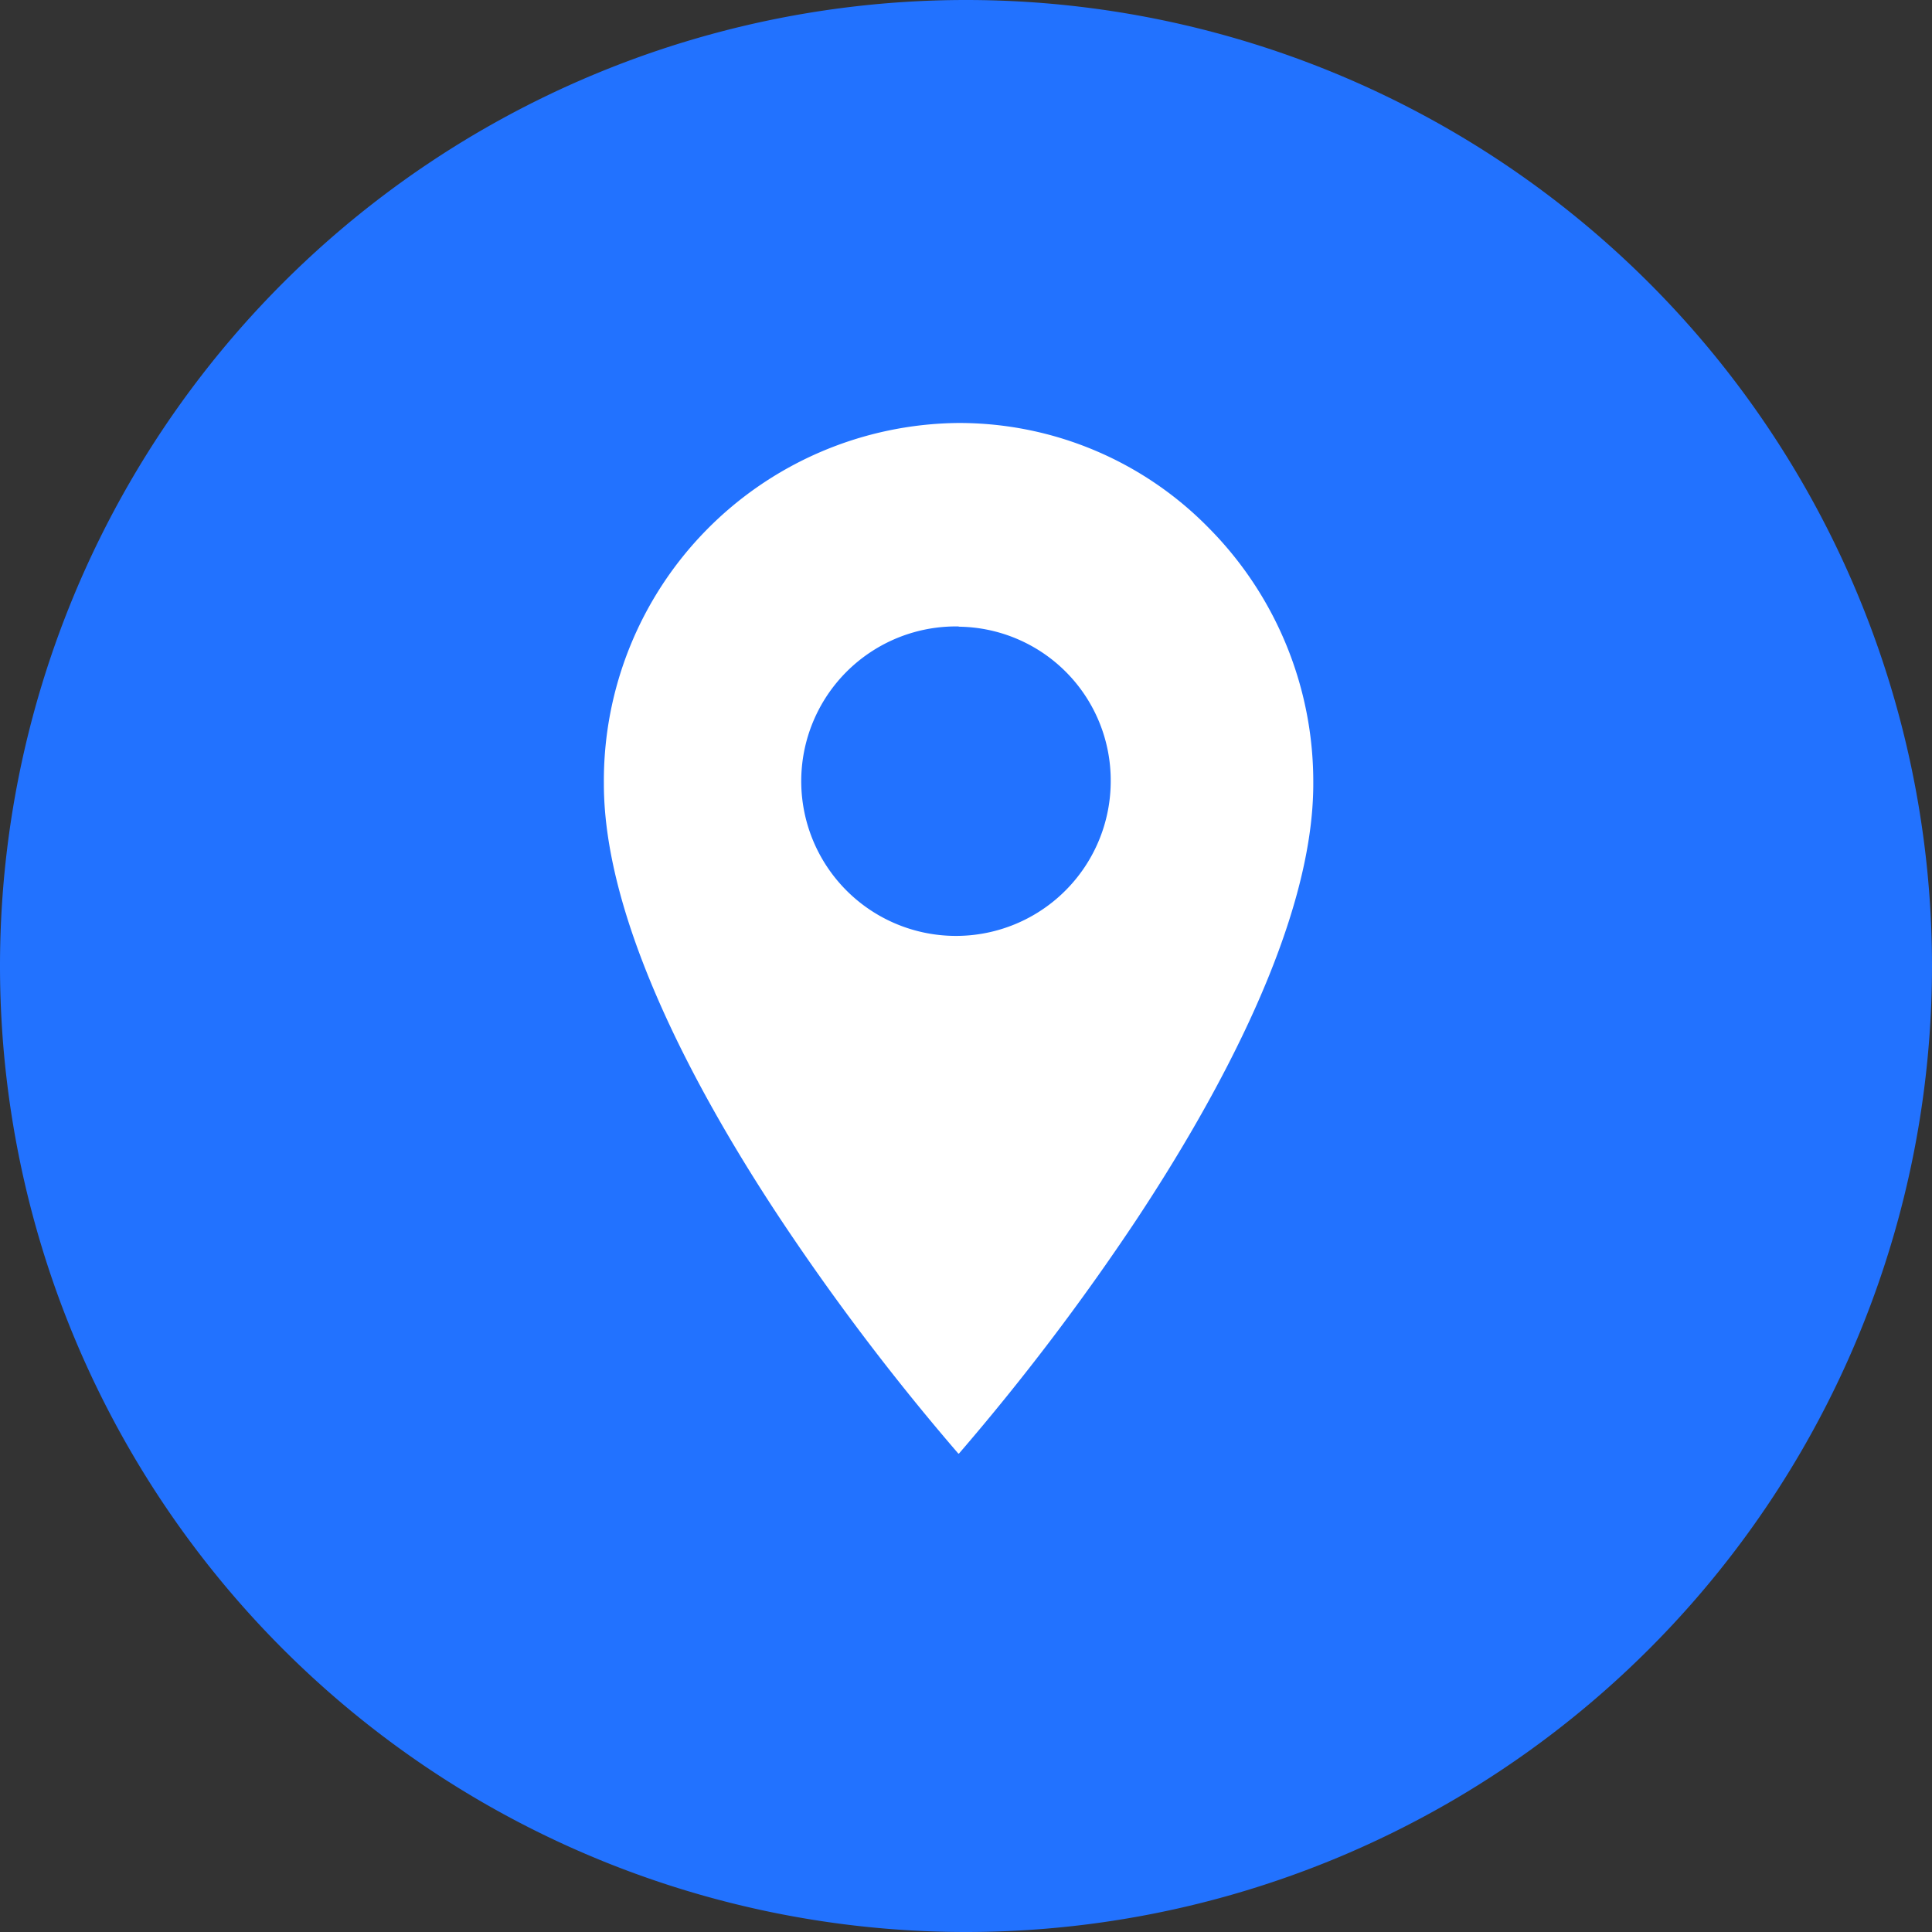 <svg xmlns="http://www.w3.org/2000/svg" width="32" height="32" viewBox="0 0 32 32">
  <rect x="0" y="0" width="32" height="32" fill="#333333" stroke="none"/>
  <g id="Сгруппировать_28385" data-name="Сгруппировать 28385" transform="translate(20241 13120)">
    <g id="Сгруппировать_28382" data-name="Сгруппировать 28382" transform="translate(-20241 -13120)">
      <path id="Контур_11751" data-name="Контур 11751" d="M-3.742,0a16,16,0,0,0-16,16,16,16,0,0,0,16,16,16,16,0,0,0,16-16,16,16,0,0,0-16-16" transform="translate(19.742)" fill="#2272ff"/>
    </g>
    <path id="Вычитание_7" data-name="Вычитание 7" d="M20043.879,13133.076h0l-.006,0a39.189,39.189,0,0,1-2.932-3.862c-1.342-2.02-2.939-4.913-2.939-7.23v-.009a5.926,5.926,0,0,1,5.869-5.969h.012a5.787,5.787,0,0,1,4.152,1.753,5.969,5.969,0,0,1,1.717,4.225c0,2.315-1.6,5.21-2.937,7.23a39.146,39.146,0,0,1-2.932,3.862l0,0Zm0-13.7a2.563,2.563,0,1,0,2.518,2.565A2.546,2.546,0,0,0,20043.879,13119.38Z" transform="translate(-40269 -26229)" fill="#fff"/>
  </g>
</svg>
